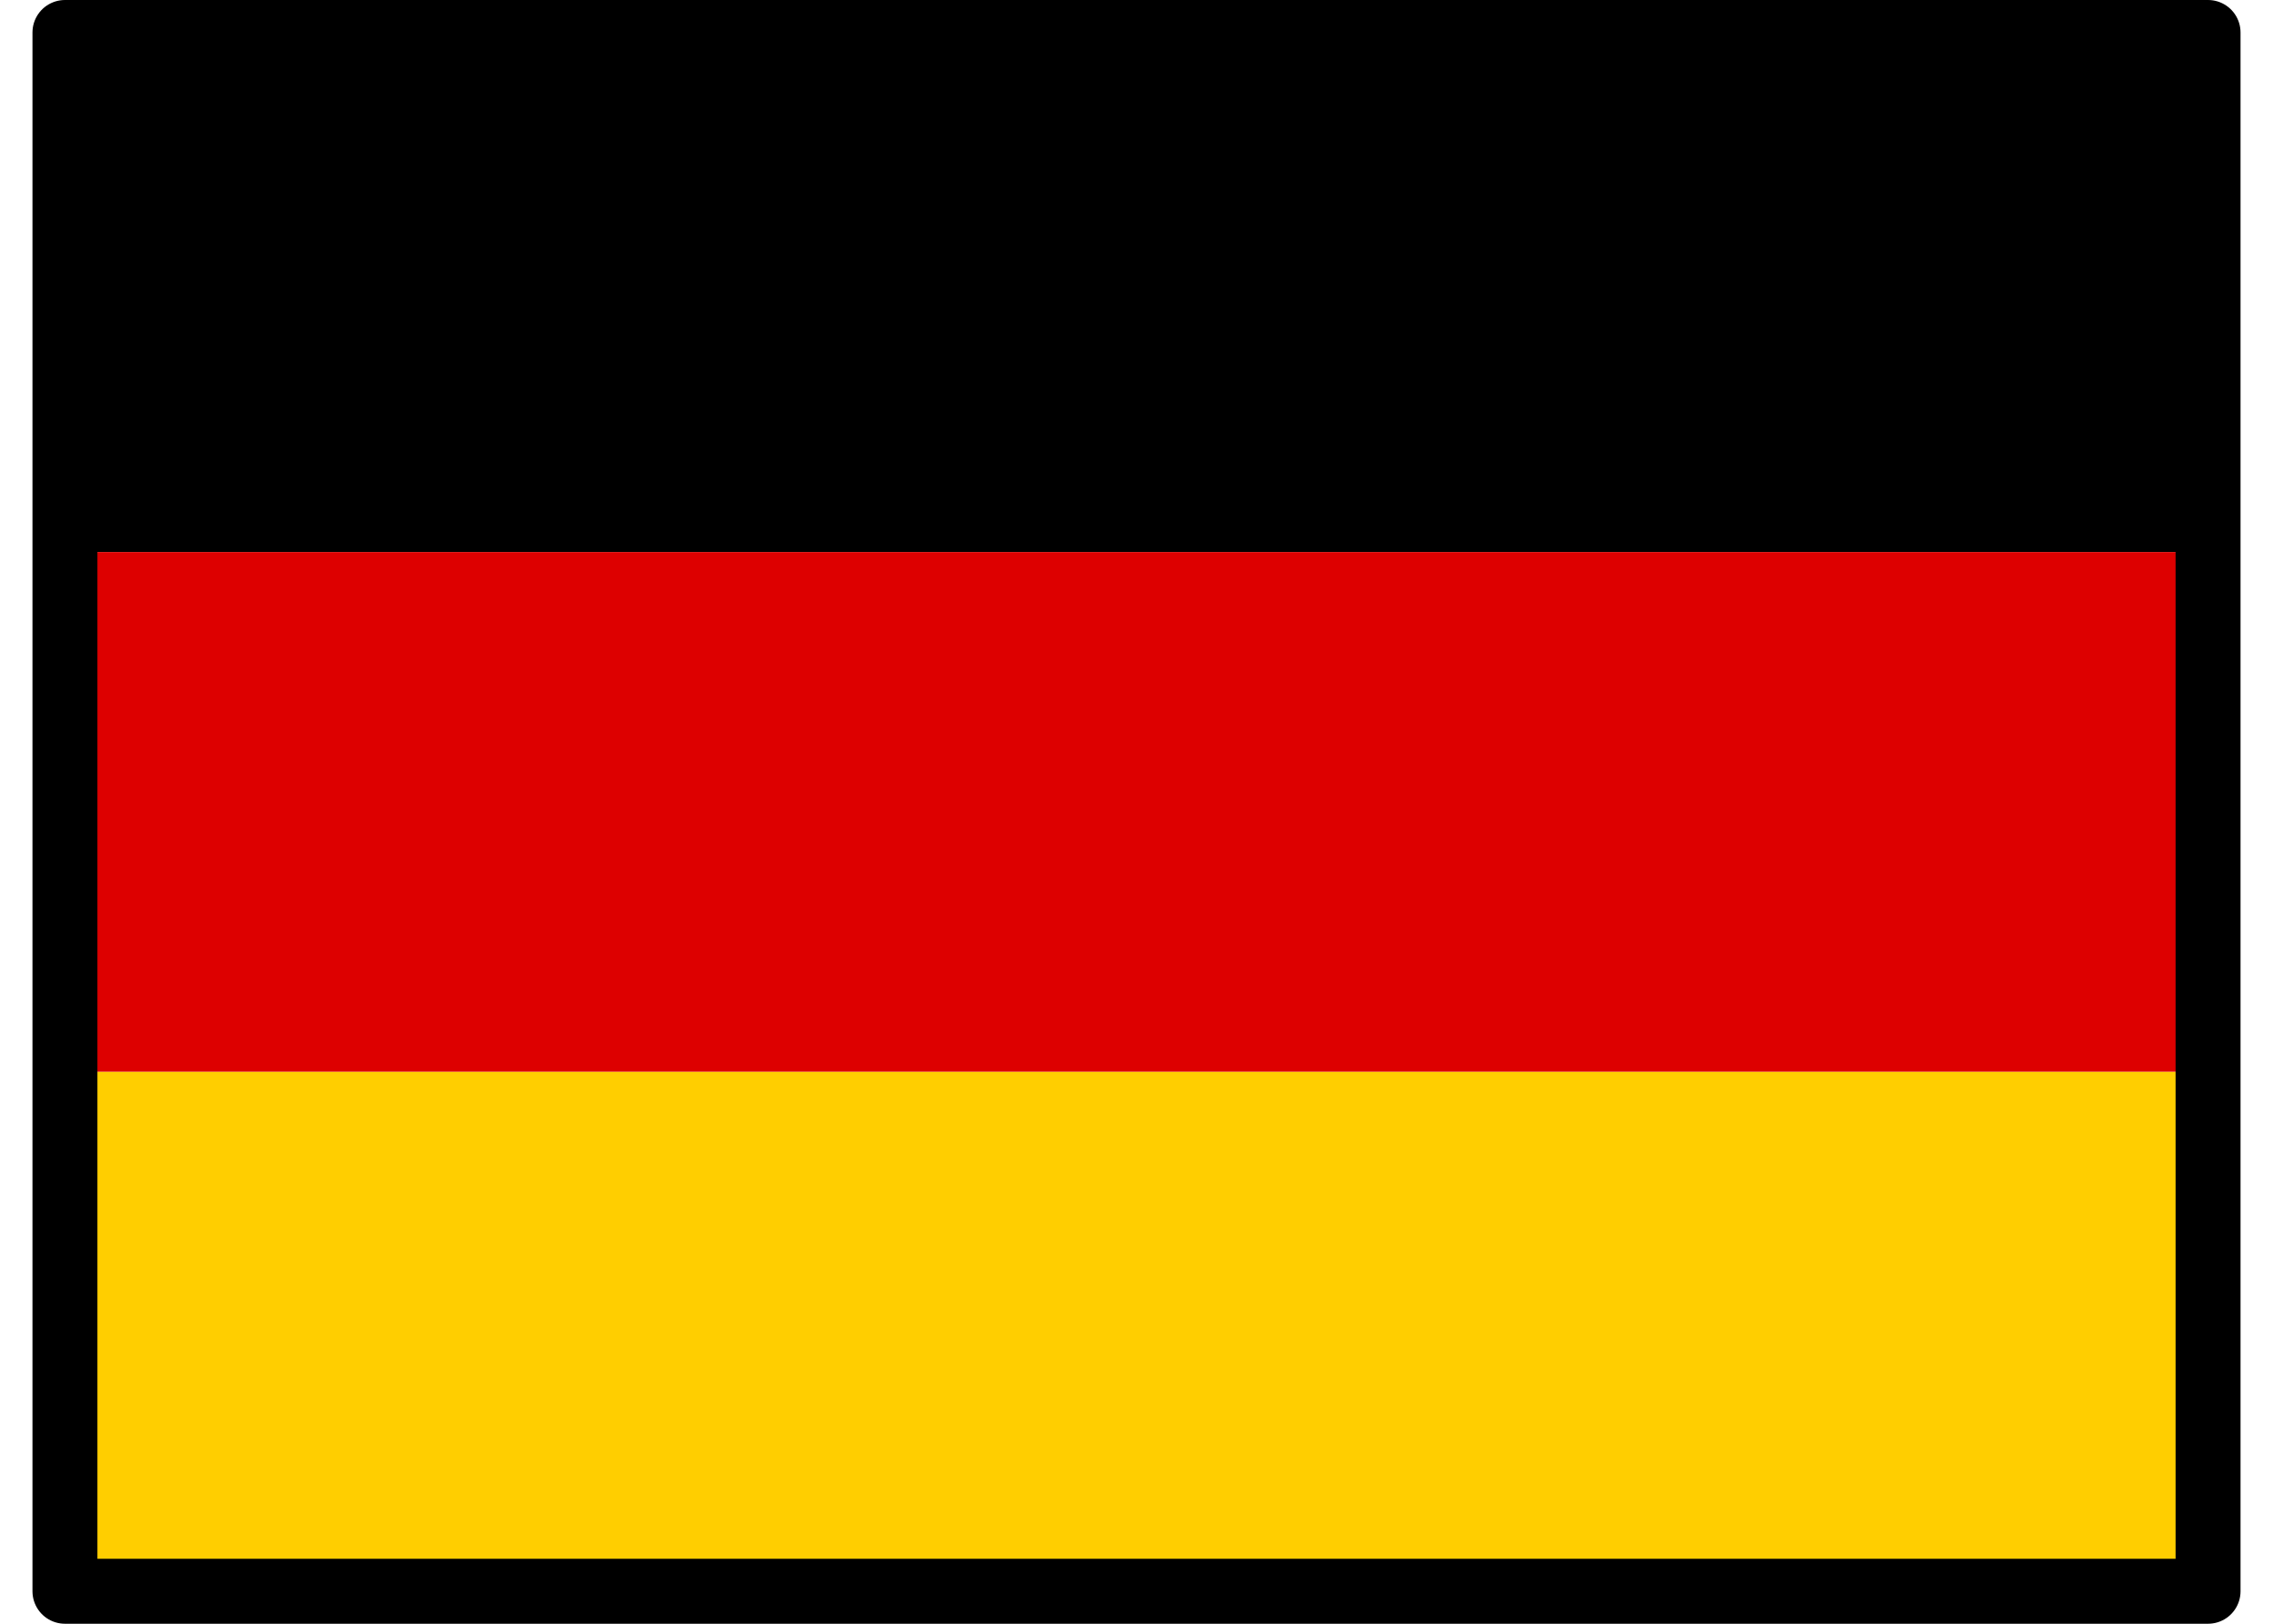 <svg viewBox="0 0 35 25" fill="none" xmlns="http://www.w3.org/2000/svg">
    <g clip-path="url(#clip0)">
        <path d="M1 16.5h33v8H1v-8z" fill="#FFCE00"/>
        <path d="M1 .5h33v8H1v-8z" fill="#000"/>
        <path d="M1 8.5h33v8H1v-8z" fill="#D00"/>
    </g>
    <path stroke="#000" stroke-linejoin="round" d="M1 .5h33v24H1z"/>
    <defs>
        <clipPath id="clip0">
            <path fill="#fff" d="M1 .5h33v24H1z"/>
        </clipPath>
    </defs>
</svg>
